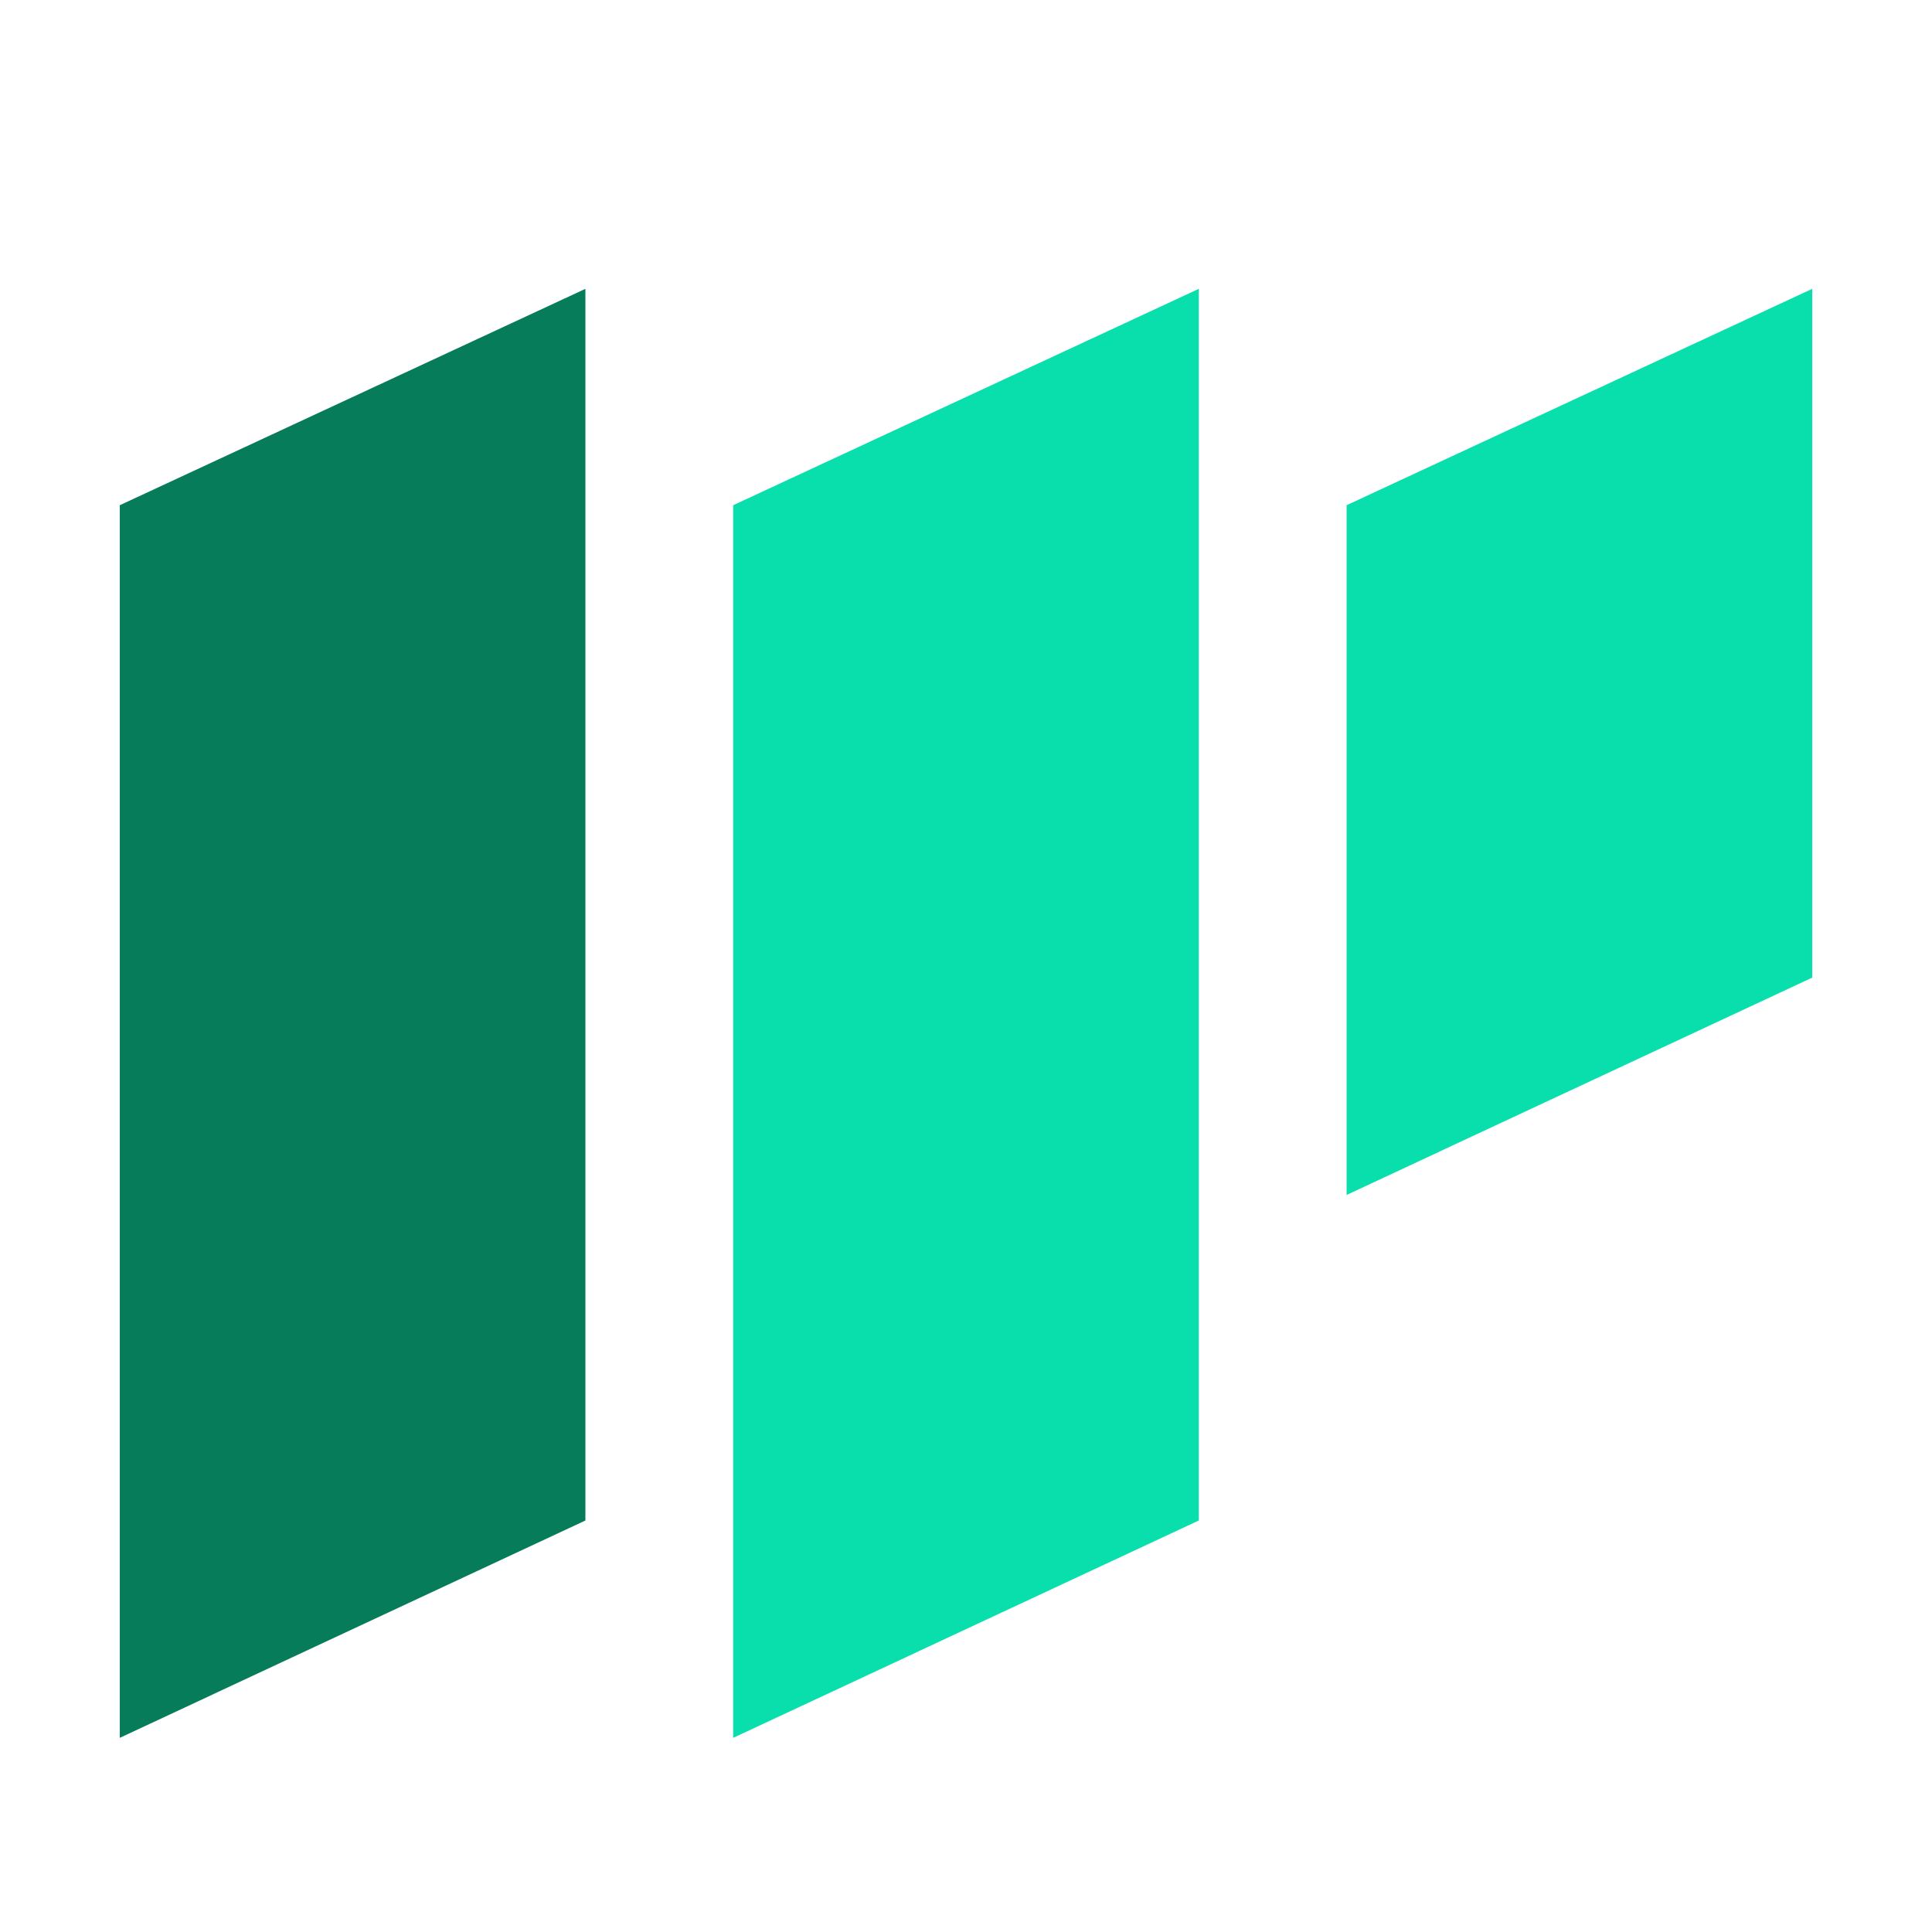 <?xml version="1.0" encoding="utf-8"?>
<!-- Generator: Adobe Illustrator 24.0.1, SVG Export Plug-In . SVG Version: 6.00 Build 0)  -->
<svg version="1.1" id="图层_1" xmlns="http://www.w3.org/2000/svg" xmlns:xlink="http://www.w3.org/1999/xlink" x="0px" y="0px"
	 viewBox="0 0 200 200" style="enable-background:new 0 0 200 200;" xml:space="preserve">
<style type="text/css">
	.st0{fill:#067C5A;}
	.st1{fill:#08DFAD;}
</style>
<path class="st0" d="M12.4,179.9l48.2-22.5V29.9L12.4,52.3V179.9z"/>
<path class="st1" d="M75.9,179.9l48.2-22.5V29.9L75.9,52.3V179.9z"/>
<path class="st1" d="M139.4,123.7l48.2-22.5V29.9l-48.2,22.4V123.7z"/>
</svg>
